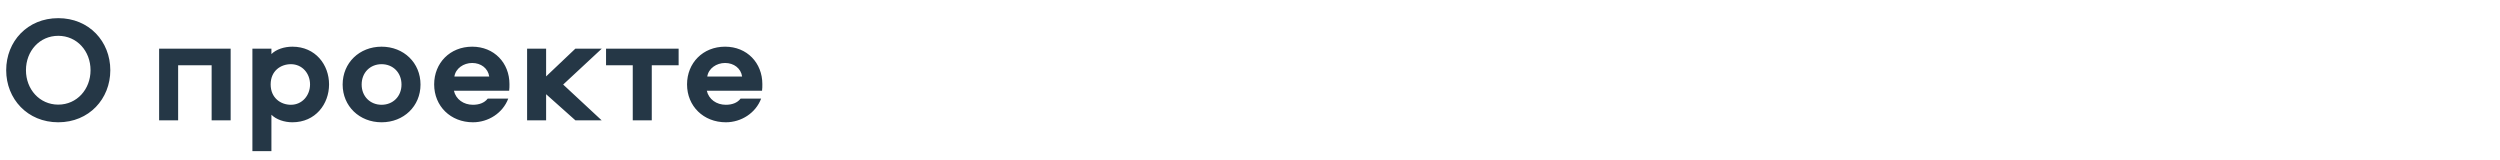 <svg width="748" height="48" viewBox="0 0 748 48" fill="none" xmlns="http://www.w3.org/2000/svg">
<path d="M17.428 36.587C26.639 36.587 33.005 29.589 33.005 21.01C33.005 12.386 26.639 5.433 17.428 5.433C8.217 5.433 1.851 12.386 1.851 21.01C1.851 29.589 8.217 36.587 17.428 36.587ZM17.428 31.304C11.829 31.304 7.766 26.699 7.766 21.01C7.766 15.276 11.829 10.716 17.428 10.716C23.027 10.716 27.09 15.276 27.09 21.01C27.09 26.699 23.027 31.304 17.428 31.304ZM47.608 14.553V36H53.297V19.52H63.321V36H69.01V14.553H47.608ZM98.455 25.254C98.455 19.384 94.392 13.966 87.484 13.966C85.091 13.966 82.653 14.734 81.208 16.179V14.553H75.519V45.211H81.208V34.329C82.653 35.774 85.091 36.587 87.484 36.587C94.392 36.587 98.455 31.124 98.455 25.254ZM92.766 25.254C92.766 28.55 90.419 31.349 87.032 31.349C84.007 31.349 80.982 29.318 80.982 25.254C80.982 21.191 84.007 19.204 87.032 19.204C90.419 19.204 92.766 21.958 92.766 25.254ZM114.168 13.966C107.531 13.966 102.519 18.797 102.519 25.299C102.519 31.756 107.531 36.587 114.168 36.587C120.805 36.587 125.817 31.756 125.817 25.299C125.817 18.797 120.805 13.966 114.168 13.966ZM114.168 19.204C117.554 19.204 120.128 21.687 120.128 25.299C120.128 28.866 117.554 31.349 114.168 31.349C110.782 31.349 108.208 28.866 108.208 25.299C108.208 21.687 110.782 19.204 114.168 19.204ZM145.929 29.498C144.936 30.808 143.31 31.349 141.504 31.349C138.705 31.349 136.402 29.724 135.815 27.15H152.341C152.431 26.428 152.431 25.886 152.431 25.164C152.431 18.843 147.871 13.966 141.279 13.966C134.641 13.966 129.901 18.843 129.901 25.254C129.901 31.756 134.822 36.587 141.504 36.587C146.11 36.587 150.444 33.833 152.07 29.498H145.929ZM135.951 22.906C136.312 20.468 138.705 18.843 141.279 18.843C143.897 18.843 146.019 20.423 146.381 22.906H135.951ZM157.708 14.553V36H163.397V28.189L172.156 36H180.012L168.499 25.299L180.057 14.553H172.156L163.397 22.861V14.553H157.708ZM203.046 14.553H181.328V19.52H189.32V36H195.009V19.52H203.046V14.553ZM221.592 29.498C220.599 30.808 218.973 31.349 217.167 31.349C214.368 31.349 212.065 29.724 211.478 27.15H228.004C228.094 26.428 228.094 25.886 228.094 25.164C228.094 18.843 223.534 13.966 216.942 13.966C210.304 13.966 205.564 18.843 205.564 25.254C205.564 31.756 210.485 36.587 217.167 36.587C221.773 36.587 226.107 33.833 227.733 29.498H221.592ZM211.614 22.906C211.975 20.468 214.368 18.843 216.942 18.843C219.56 18.843 221.682 20.423 222.044 22.906H211.614Z" fill="#253746"/>
</svg>
